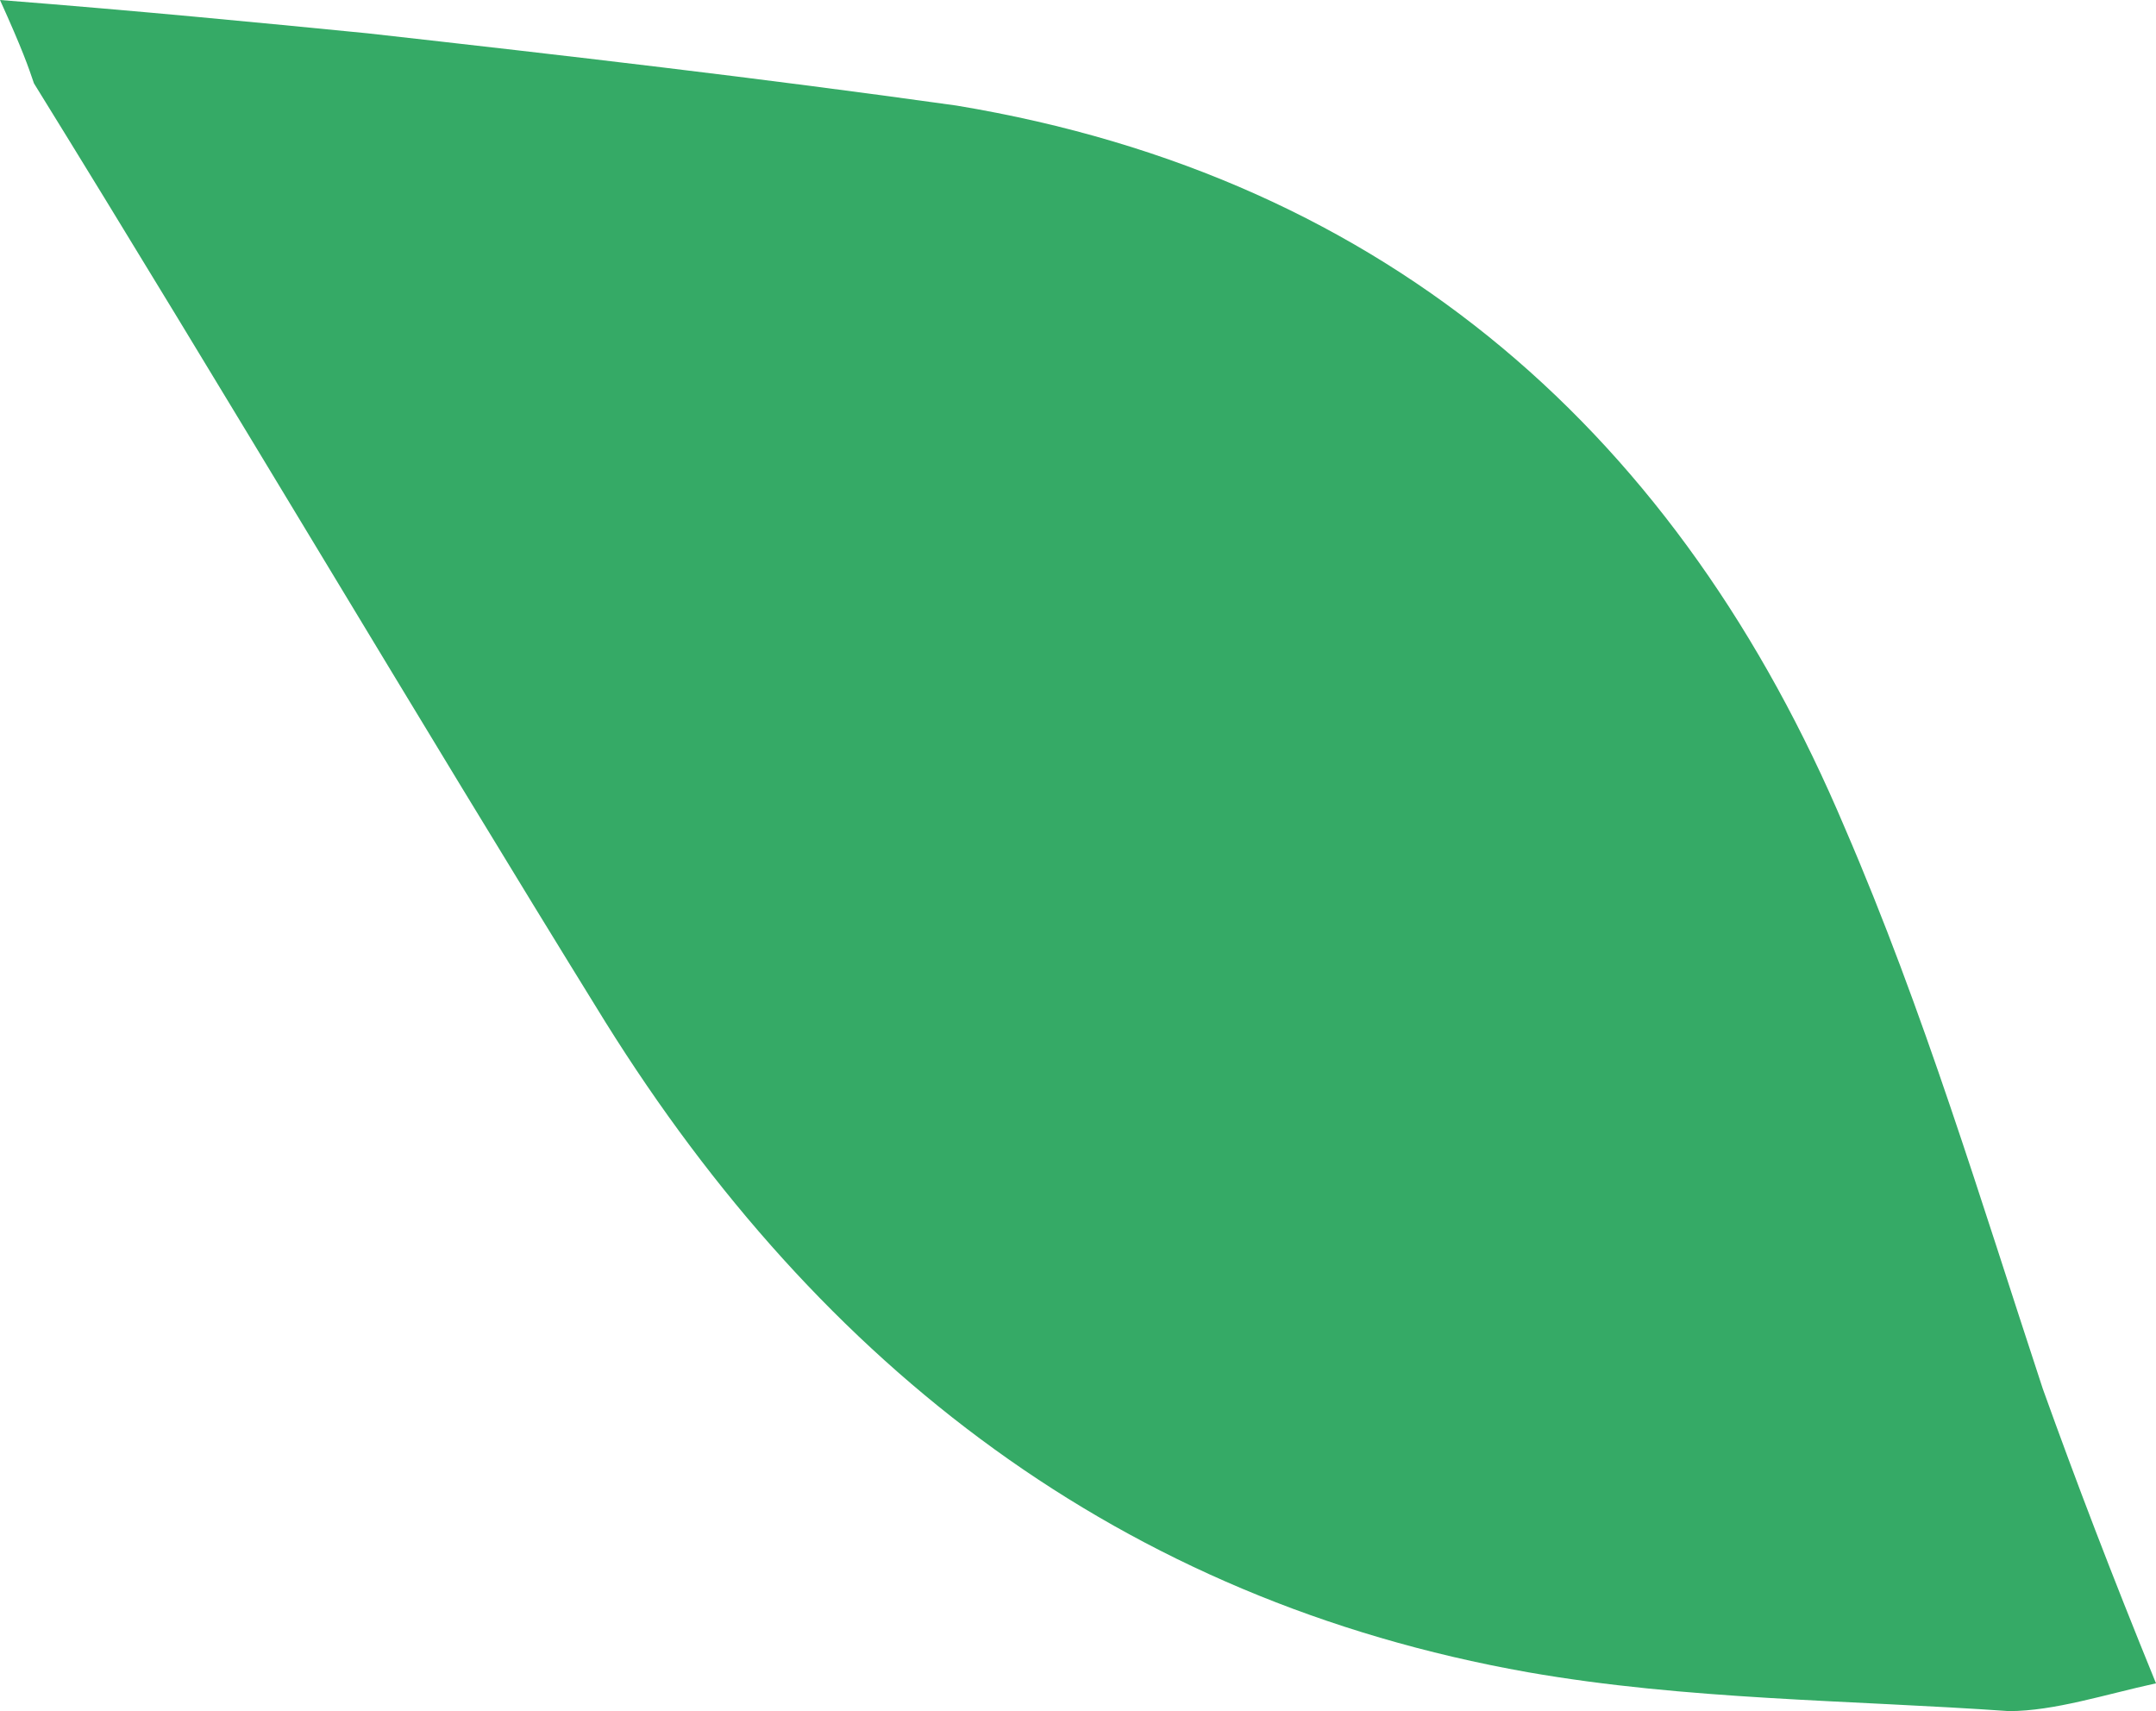 <svg width="63" height="50" viewBox="0 0 63 50" fill="none" xmlns="http://www.w3.org/2000/svg">
<path d="M0 0C4.134 0.325 7.441 0.649 10.748 0.974C16.535 1.623 22.157 2.273 27.945 3.084C40.677 5.195 49.11 12.825 53.906 24.188C56.221 29.546 57.874 35.065 59.693 40.584C60.685 43.344 61.677 45.942 63 49.188C61.512 49.513 60.024 50 58.701 50C54.071 49.675 49.276 49.675 44.646 48.864C32.74 46.753 23.976 39.935 17.693 29.87C12.071 20.779 6.614 11.526 0.992 2.435C0.827 1.948 0.661 1.461 0 0Z" fill="#35AA66"/>
</svg>
